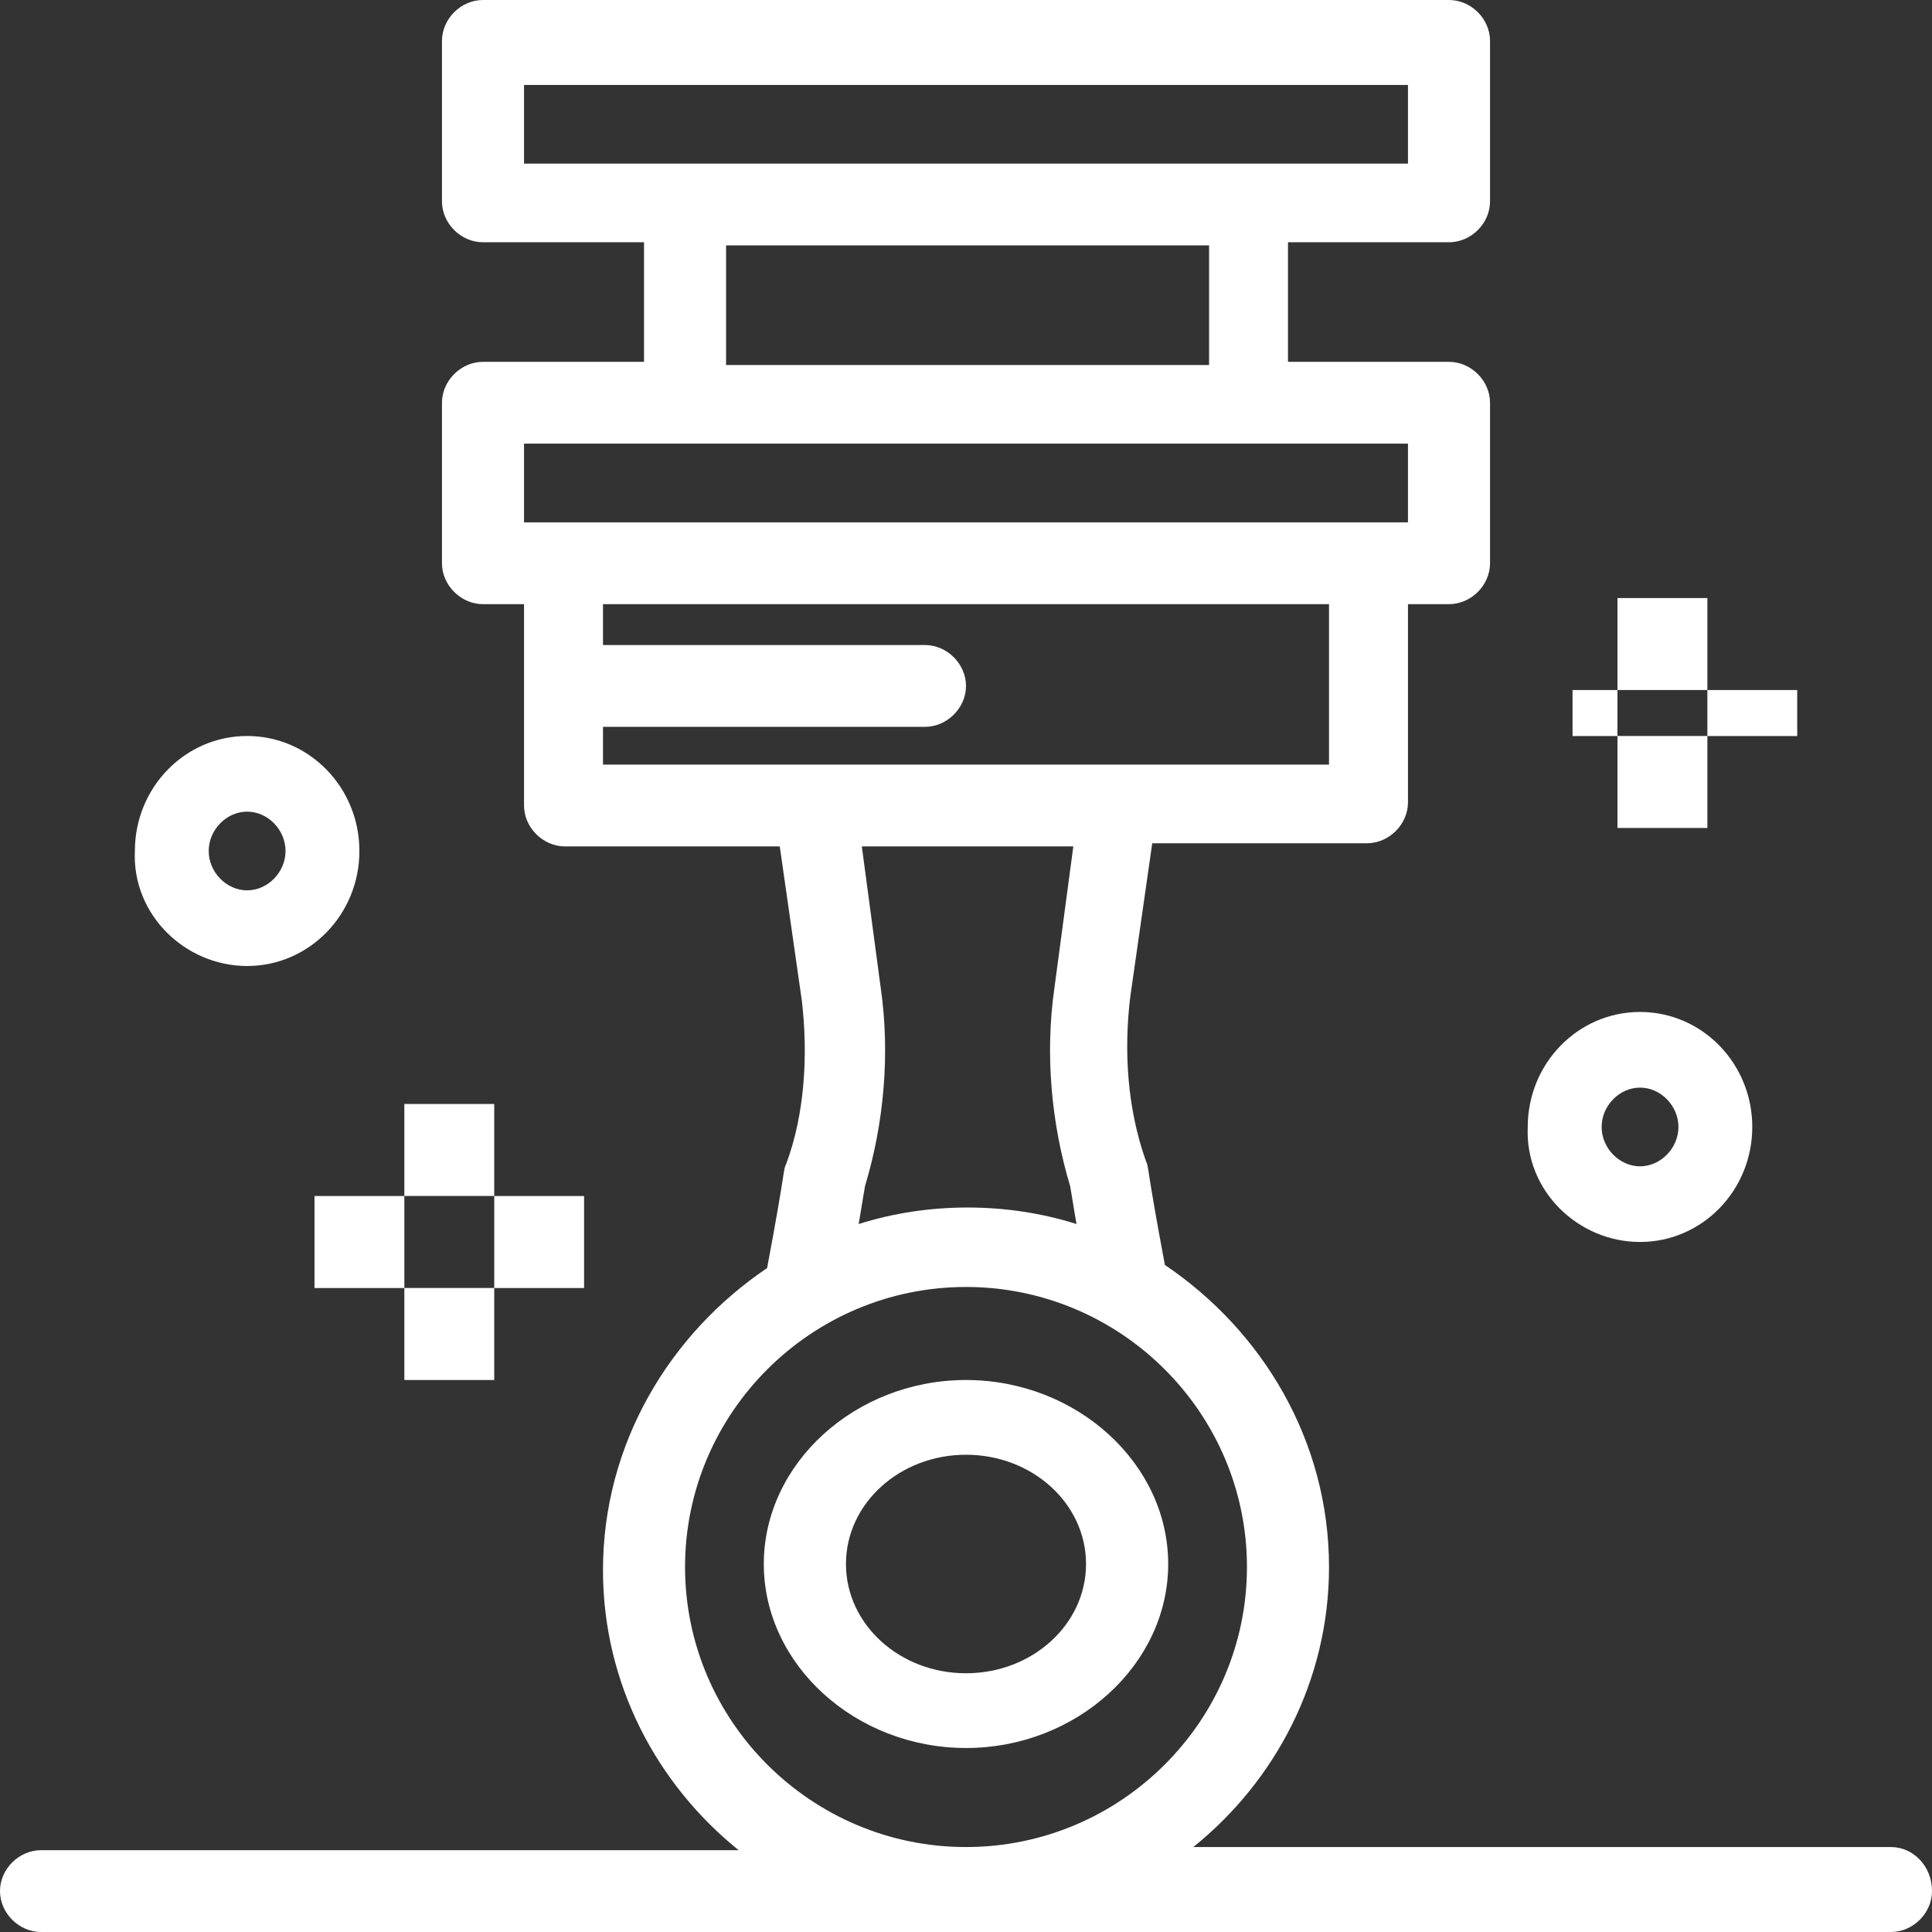 <svg width="38" height="38" viewBox="0 0 38 38" fill="none" xmlns="http://www.w3.org/2000/svg">
<rect x="0" y="0" width="38" height="38" fill="#333333" stroke="none"/>
<path d="M19 32.911C17.695 32.911 16.639 31.949 16.639 30.762C16.639 29.574 17.695 28.613 19 28.613C20.305 28.613 21.361 29.574 21.361 30.762C21.361 31.949 20.305 32.911 19 32.911ZM19 27.143C16.825 27.143 15.023 28.783 15.023 30.762C15.023 32.741 16.825 34.381 19 34.381C21.175 34.381 22.977 32.741 22.977 30.762C22.977 28.783 21.175 27.143 19 27.143Z" fill="white"/>
<path d="M13.474 30.821C13.474 27.788 15.957 25.313 19 25.313C22.043 25.313 24.526 27.788 24.526 30.821C24.526 33.853 22.043 36.329 19 36.329C15.957 36.329 13.474 33.853 13.474 30.821ZM17.323 19.433L16.951 16.648H21.111L20.739 19.433C20.552 20.733 20.677 22.095 21.049 23.332L21.173 24.075C19.807 23.642 18.255 23.642 16.889 24.075L17.013 23.332C17.386 22.095 17.51 20.733 17.323 19.433ZM11.86 14.296H18.193C18.628 14.296 19 13.925 19 13.492C19 13.059 18.628 12.687 18.193 12.687H11.86V11.883H26.14V15.039H11.86V14.296ZM10.307 8.726H27.693V10.274C26.451 10.274 11.052 10.274 10.307 10.274V8.726ZM14.281 4.827H23.781V7.179H14.281V4.827ZM10.307 1.671H27.693V3.218H10.307V1.671ZM37.193 36.329H23.471C25.085 35.029 26.14 33.049 26.14 30.821C26.14 28.345 24.837 26.179 22.912 24.88C22.539 22.899 22.601 22.961 22.539 22.837C22.167 21.785 22.105 20.671 22.229 19.619L22.663 16.586H26.886C27.32 16.586 27.693 16.215 27.693 15.782V11.883H28.5C28.935 11.883 29.307 11.511 29.307 11.078V7.922C29.307 7.489 28.935 7.117 28.5 7.117H25.333V4.765H28.5C28.935 4.765 29.307 4.394 29.307 3.961V0.805C29.307 0.371 28.935 0 28.5 0H9.5C9.065 0 8.693 0.371 8.693 0.805V3.961C8.693 4.394 9.065 4.765 9.5 4.765H12.667V7.117H9.5C9.065 7.117 8.693 7.489 8.693 7.922V11.078C8.693 11.511 9.065 11.883 9.5 11.883H10.307V15.844C10.307 16.277 10.68 16.648 11.114 16.648H15.337L15.771 19.681C15.895 20.733 15.833 21.909 15.461 22.899C15.399 23.023 15.461 22.961 15.088 24.941C13.163 26.241 11.86 28.407 11.86 30.883C11.86 33.111 12.915 35.091 14.529 36.391H0.807C0.373 36.391 0 36.762 0 37.195C0 37.629 0.373 38 0.807 38H37.193C37.627 38 38 37.629 38 37.195C38 36.7 37.627 36.329 37.193 36.329Z" fill="white"/>
<path d="M32.257 21.392C32.664 21.392 33.013 21.749 33.013 22.166C33.013 22.582 32.664 22.94 32.257 22.94C31.851 22.94 31.502 22.582 31.502 22.166C31.502 21.749 31.851 21.392 32.257 21.392ZM32.257 24.428C33.478 24.428 34.465 23.416 34.465 22.166C34.465 20.916 33.478 19.904 32.257 19.904C31.037 19.904 30.049 20.916 30.049 22.166C29.991 23.416 31.037 24.428 32.257 24.428Z" fill="white"/>
<path d="M4.861 15.964C5.268 15.964 5.616 16.321 5.616 16.738C5.616 17.155 5.268 17.512 4.861 17.512C4.454 17.512 4.105 17.155 4.105 16.738C4.105 16.321 4.454 15.964 4.861 15.964ZM4.861 19C6.081 19 7.069 17.988 7.069 16.738C7.069 15.488 6.081 14.476 4.861 14.476C3.641 14.476 2.653 15.488 2.653 16.738C2.595 17.988 3.641 19 4.861 19Z" fill="white"/>
<path d="M7.953 21.714H9.721V23.523H7.953V21.714Z" fill="white"/>
<path d="M7.953 25.333H9.721V27.143H7.953V25.333Z" fill="white"/>
<path d="M9.721 23.524H11.488V25.334H9.721V23.524Z" fill="white"/>
<path d="M6.186 23.524H7.953V25.334H6.186V23.524Z" fill="white"/>
<path d="M31.814 11.763H33.582V13.572H31.814V11.763Z" fill="white"/>
<path d="M31.814 14.476H33.582V16.285H31.814V14.476Z" fill="white"/>
<path d="M33.582 13.572H35.349V14.477H33.582V13.572Z" fill="white"/>
<path d="M30.93 13.572H31.813V14.477H30.93V13.572Z" fill="white"/>
</svg>
